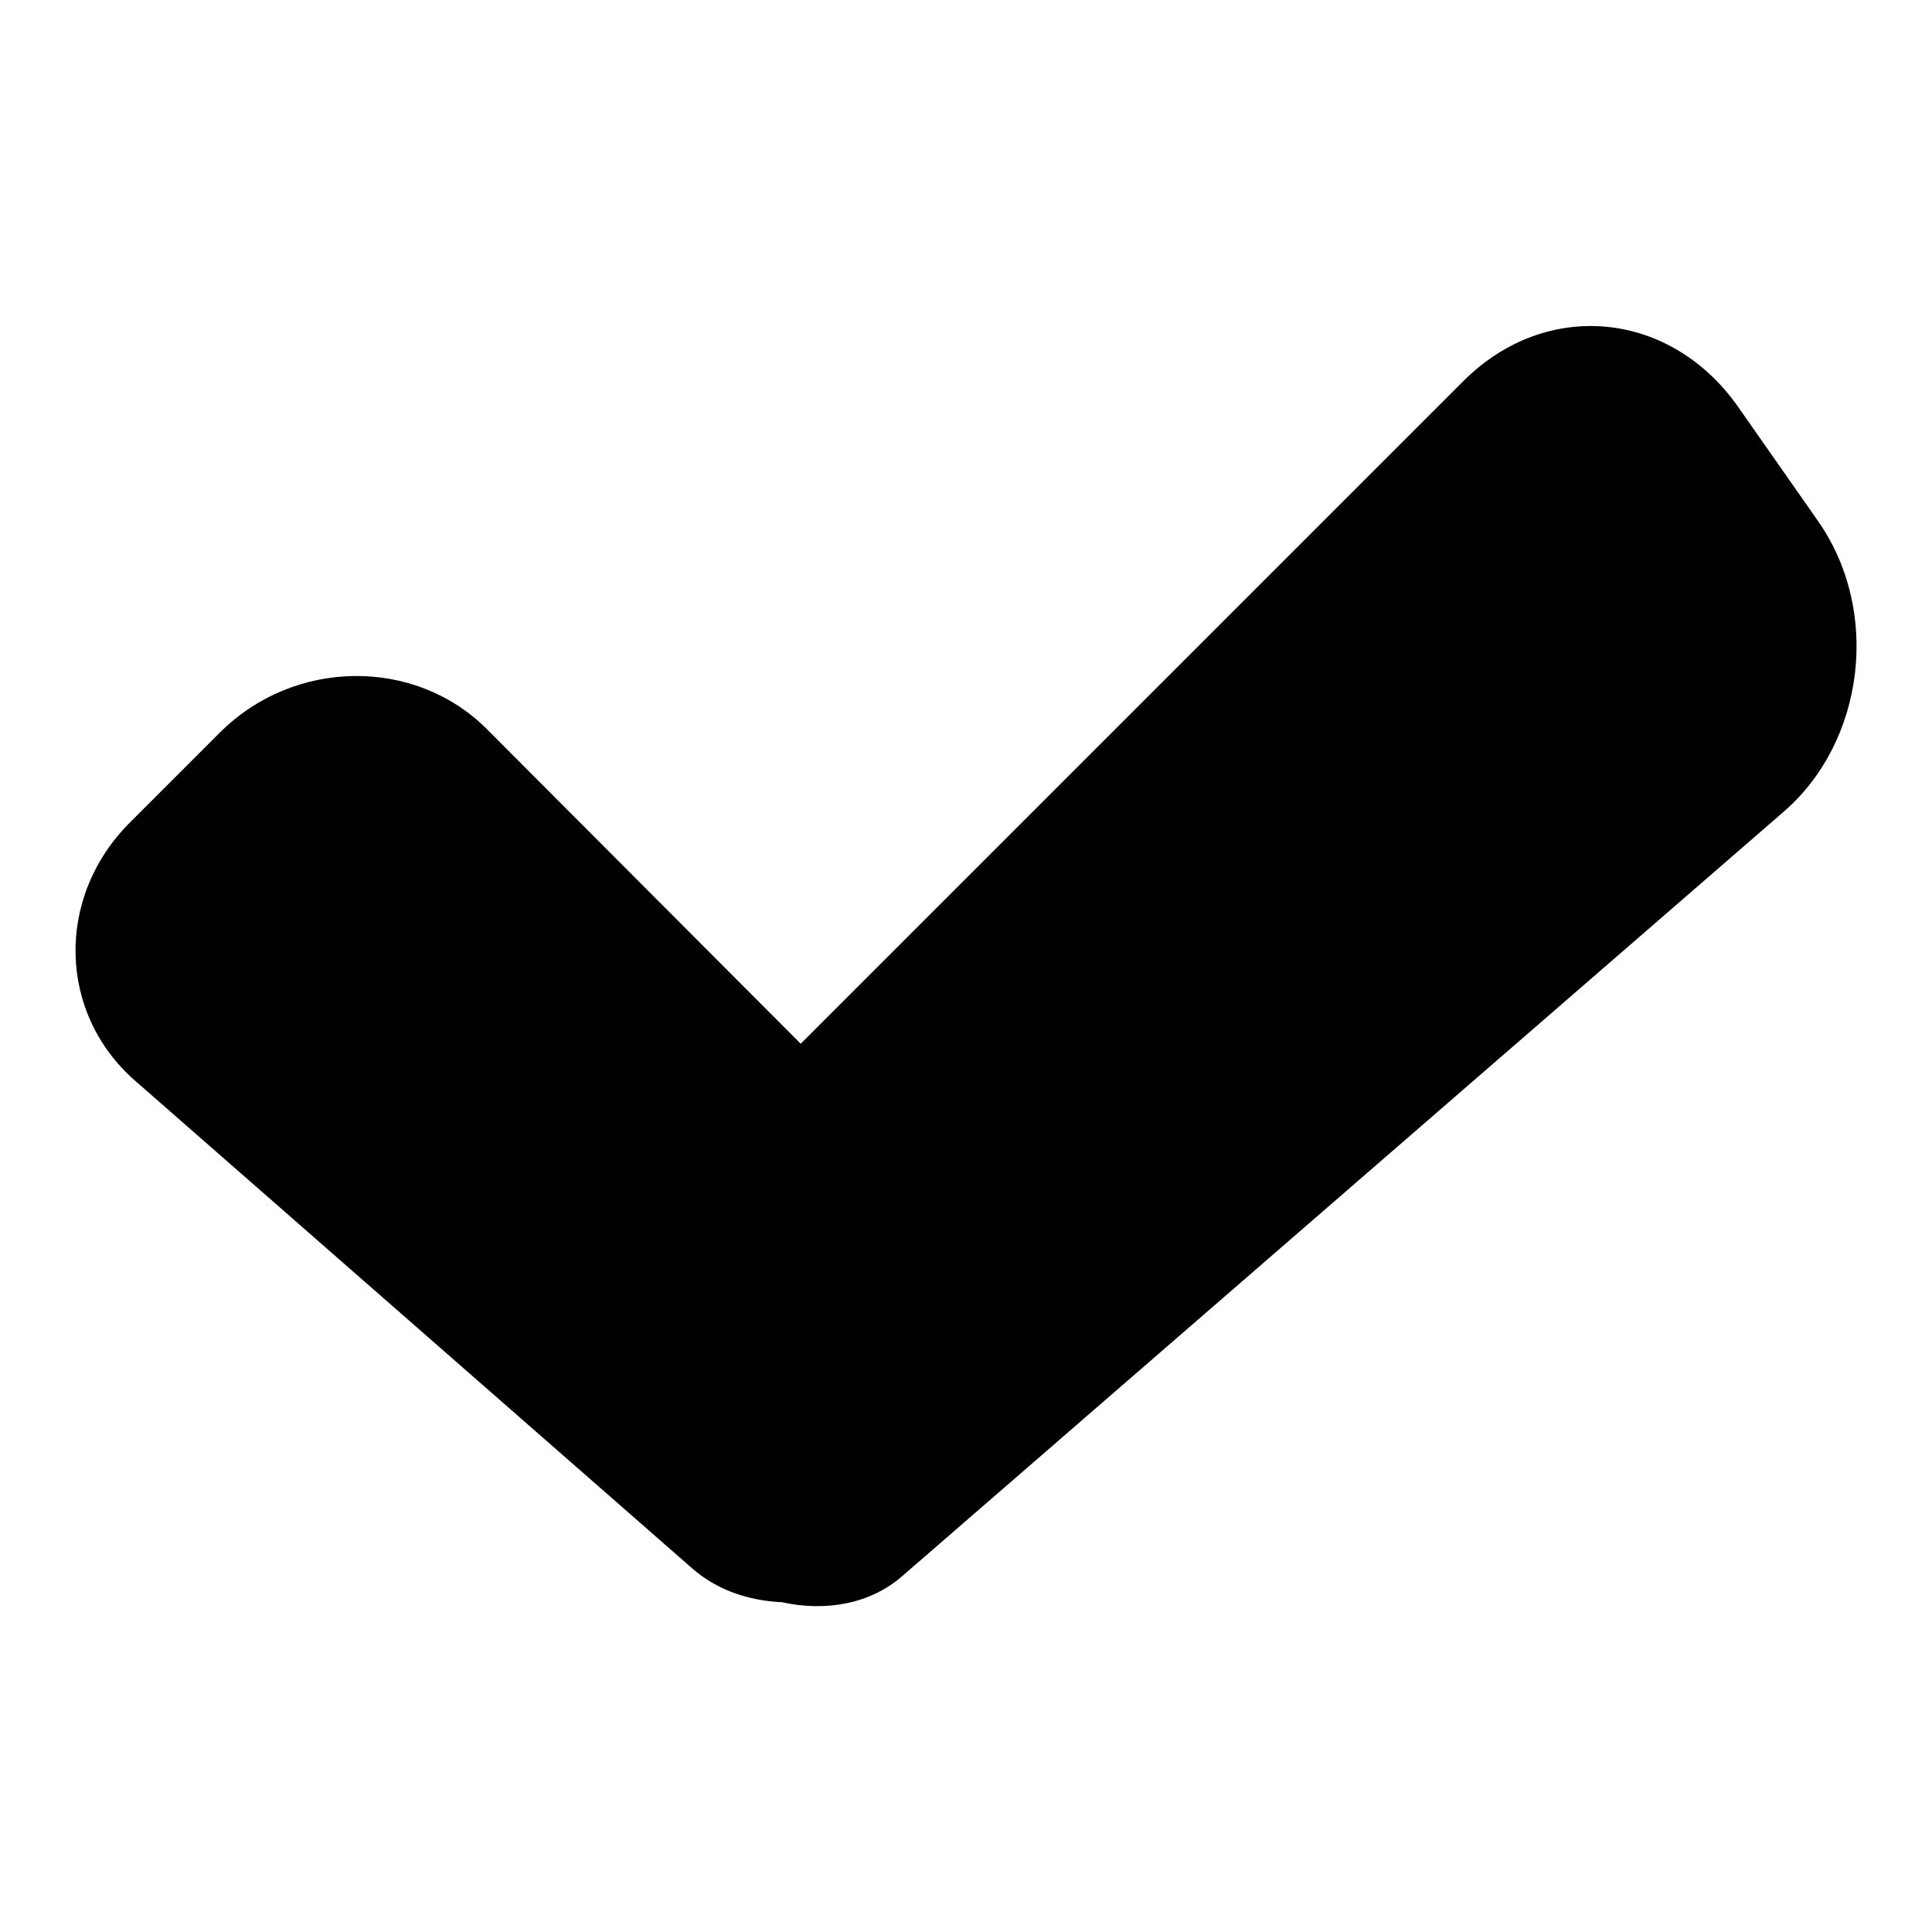 <?xml version="1.0" encoding="utf-8"?>
<!-- Svg Vector Icons : http://www.onlinewebfonts.com/icon -->
<!DOCTYPE svg PUBLIC "-//W3C//DTD SVG 1.1//EN" "http://www.w3.org/Graphics/SVG/1.1/DTD/svg11.dtd">
<svg version="1.1" xmlns="http://www.w3.org/2000/svg" xmlns:xlink="http://www.w3.org/1999/xlink" x="0px" y="0px" viewBox="0 0 256 256" enable-background="new 0 0 256 256" xml:space="preserve">
<g><g><path fill="#000000" d="M240.8,68.9l-10.5-15c-9-12.8-25.4-14.3-36.3-3.5l-87.9,87.9L64.5,96.6C55,87.1,39,87.2,29.1,97.1L17.2,109c-9.9,9.9-9.5,25.3,0.7,34.2l73.8,64.6c3.3,2.9,7.5,4.3,11.9,4.5c5.9,1.3,11.8,0.2,16-3.5l116.7-101.2C247.1,98.3,249.3,80.9,240.8,68.9z"/></g></g>
</svg>